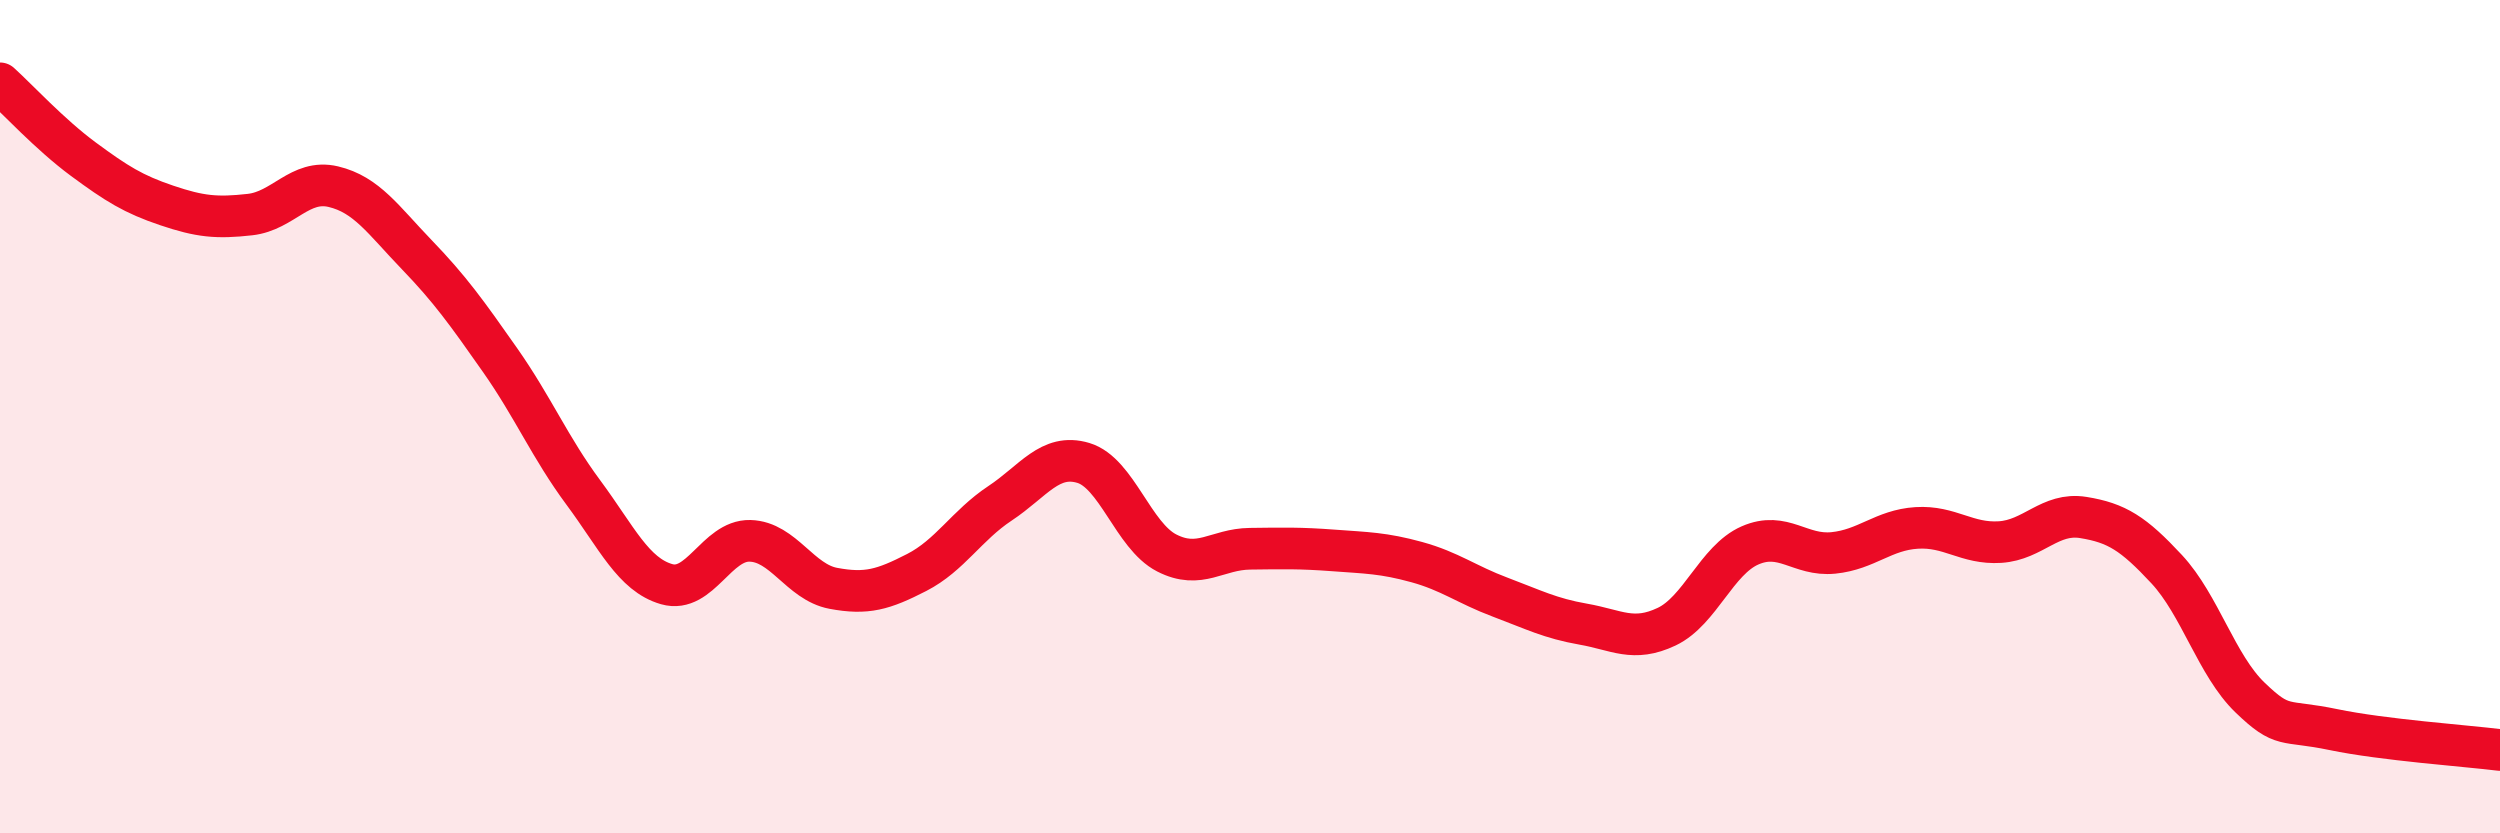 
    <svg width="60" height="20" viewBox="0 0 60 20" xmlns="http://www.w3.org/2000/svg">
      <path
        d="M 0,2 C 0.4,2.36 1.2,3.23 2,3.82 C 2.8,4.41 3.2,4.66 4,4.93 C 4.8,5.2 5.2,5.24 6,5.15 C 6.8,5.06 7.2,4.29 8,4.48 C 8.8,4.67 9.2,5.28 10,6.11 C 10.8,6.94 11.2,7.5 12,8.64 C 12.8,9.78 13.2,10.74 14,11.82 C 14.8,12.9 15.2,13.79 16,14.02 C 16.8,14.25 17.2,12.96 18,12.98 C 18.8,13 19.2,13.97 20,14.12 C 20.8,14.27 21.2,14.15 22,13.74 C 22.8,13.33 23.2,12.61 24,12.08 C 24.8,11.55 25.2,10.87 26,11.11 C 26.8,11.35 27.2,12.86 28,13.27 C 28.8,13.68 29.2,13.18 30,13.17 C 30.8,13.16 31.2,13.15 32,13.21 C 32.8,13.27 33.2,13.27 34,13.49 C 34.8,13.71 35.2,14.03 36,14.33 C 36.8,14.63 37.2,14.84 38,14.98 C 38.8,15.12 39.2,15.42 40,15.04 C 40.8,14.66 41.2,13.44 42,13.09 C 42.8,12.74 43.2,13.35 44,13.27 C 44.8,13.19 45.2,12.72 46,12.67 C 46.8,12.62 47.2,13.06 48,13.01 C 48.8,12.96 49.2,12.29 50,12.42 C 50.8,12.55 51.2,12.8 52,13.66 C 52.8,14.52 53.2,15.97 54,16.74 C 54.8,17.51 54.8,17.26 56,17.51 C 57.2,17.76 59.2,17.9 60,18L60 20L0 20Z"
        fill="#EB0A25"
        opacity="0.1"
        stroke-linecap="round"
        stroke-linejoin="round"
      />
      <path
        d="M 0,2 C 0.4,2.36 1.2,3.23 2,3.82 C 2.8,4.41 3.2,4.66 4,4.93 C 4.8,5.2 5.2,5.24 6,5.15 C 6.8,5.06 7.2,4.29 8,4.48 C 8.8,4.67 9.2,5.28 10,6.11 C 10.8,6.94 11.2,7.5 12,8.64 C 12.8,9.78 13.2,10.74 14,11.82 C 14.8,12.9 15.2,13.79 16,14.02 C 16.8,14.25 17.2,12.96 18,12.98 C 18.8,13 19.2,13.97 20,14.12 C 20.8,14.27 21.2,14.15 22,13.74 C 22.8,13.33 23.2,12.61 24,12.08 C 24.8,11.55 25.2,10.87 26,11.11 C 26.8,11.35 27.2,12.86 28,13.27 C 28.8,13.68 29.2,13.18 30,13.17 C 30.8,13.16 31.2,13.15 32,13.21 C 32.8,13.27 33.2,13.27 34,13.49 C 34.8,13.71 35.2,14.03 36,14.33 C 36.8,14.63 37.2,14.84 38,14.98 C 38.8,15.12 39.2,15.42 40,15.04 C 40.8,14.66 41.2,13.44 42,13.09 C 42.8,12.74 43.2,13.35 44,13.27 C 44.8,13.19 45.2,12.72 46,12.67 C 46.8,12.62 47.2,13.06 48,13.01 C 48.8,12.96 49.2,12.29 50,12.42 C 50.8,12.55 51.2,12.8 52,13.66 C 52.8,14.52 53.2,15.97 54,16.74 C 54.8,17.51 54.8,17.26 56,17.51 C 57.2,17.76 59.2,17.9 60,18"
        stroke="#EB0A25"
        stroke-width="1"
        fill="none"
        stroke-linecap="round"
        stroke-linejoin="round"
      />
    </svg>
  